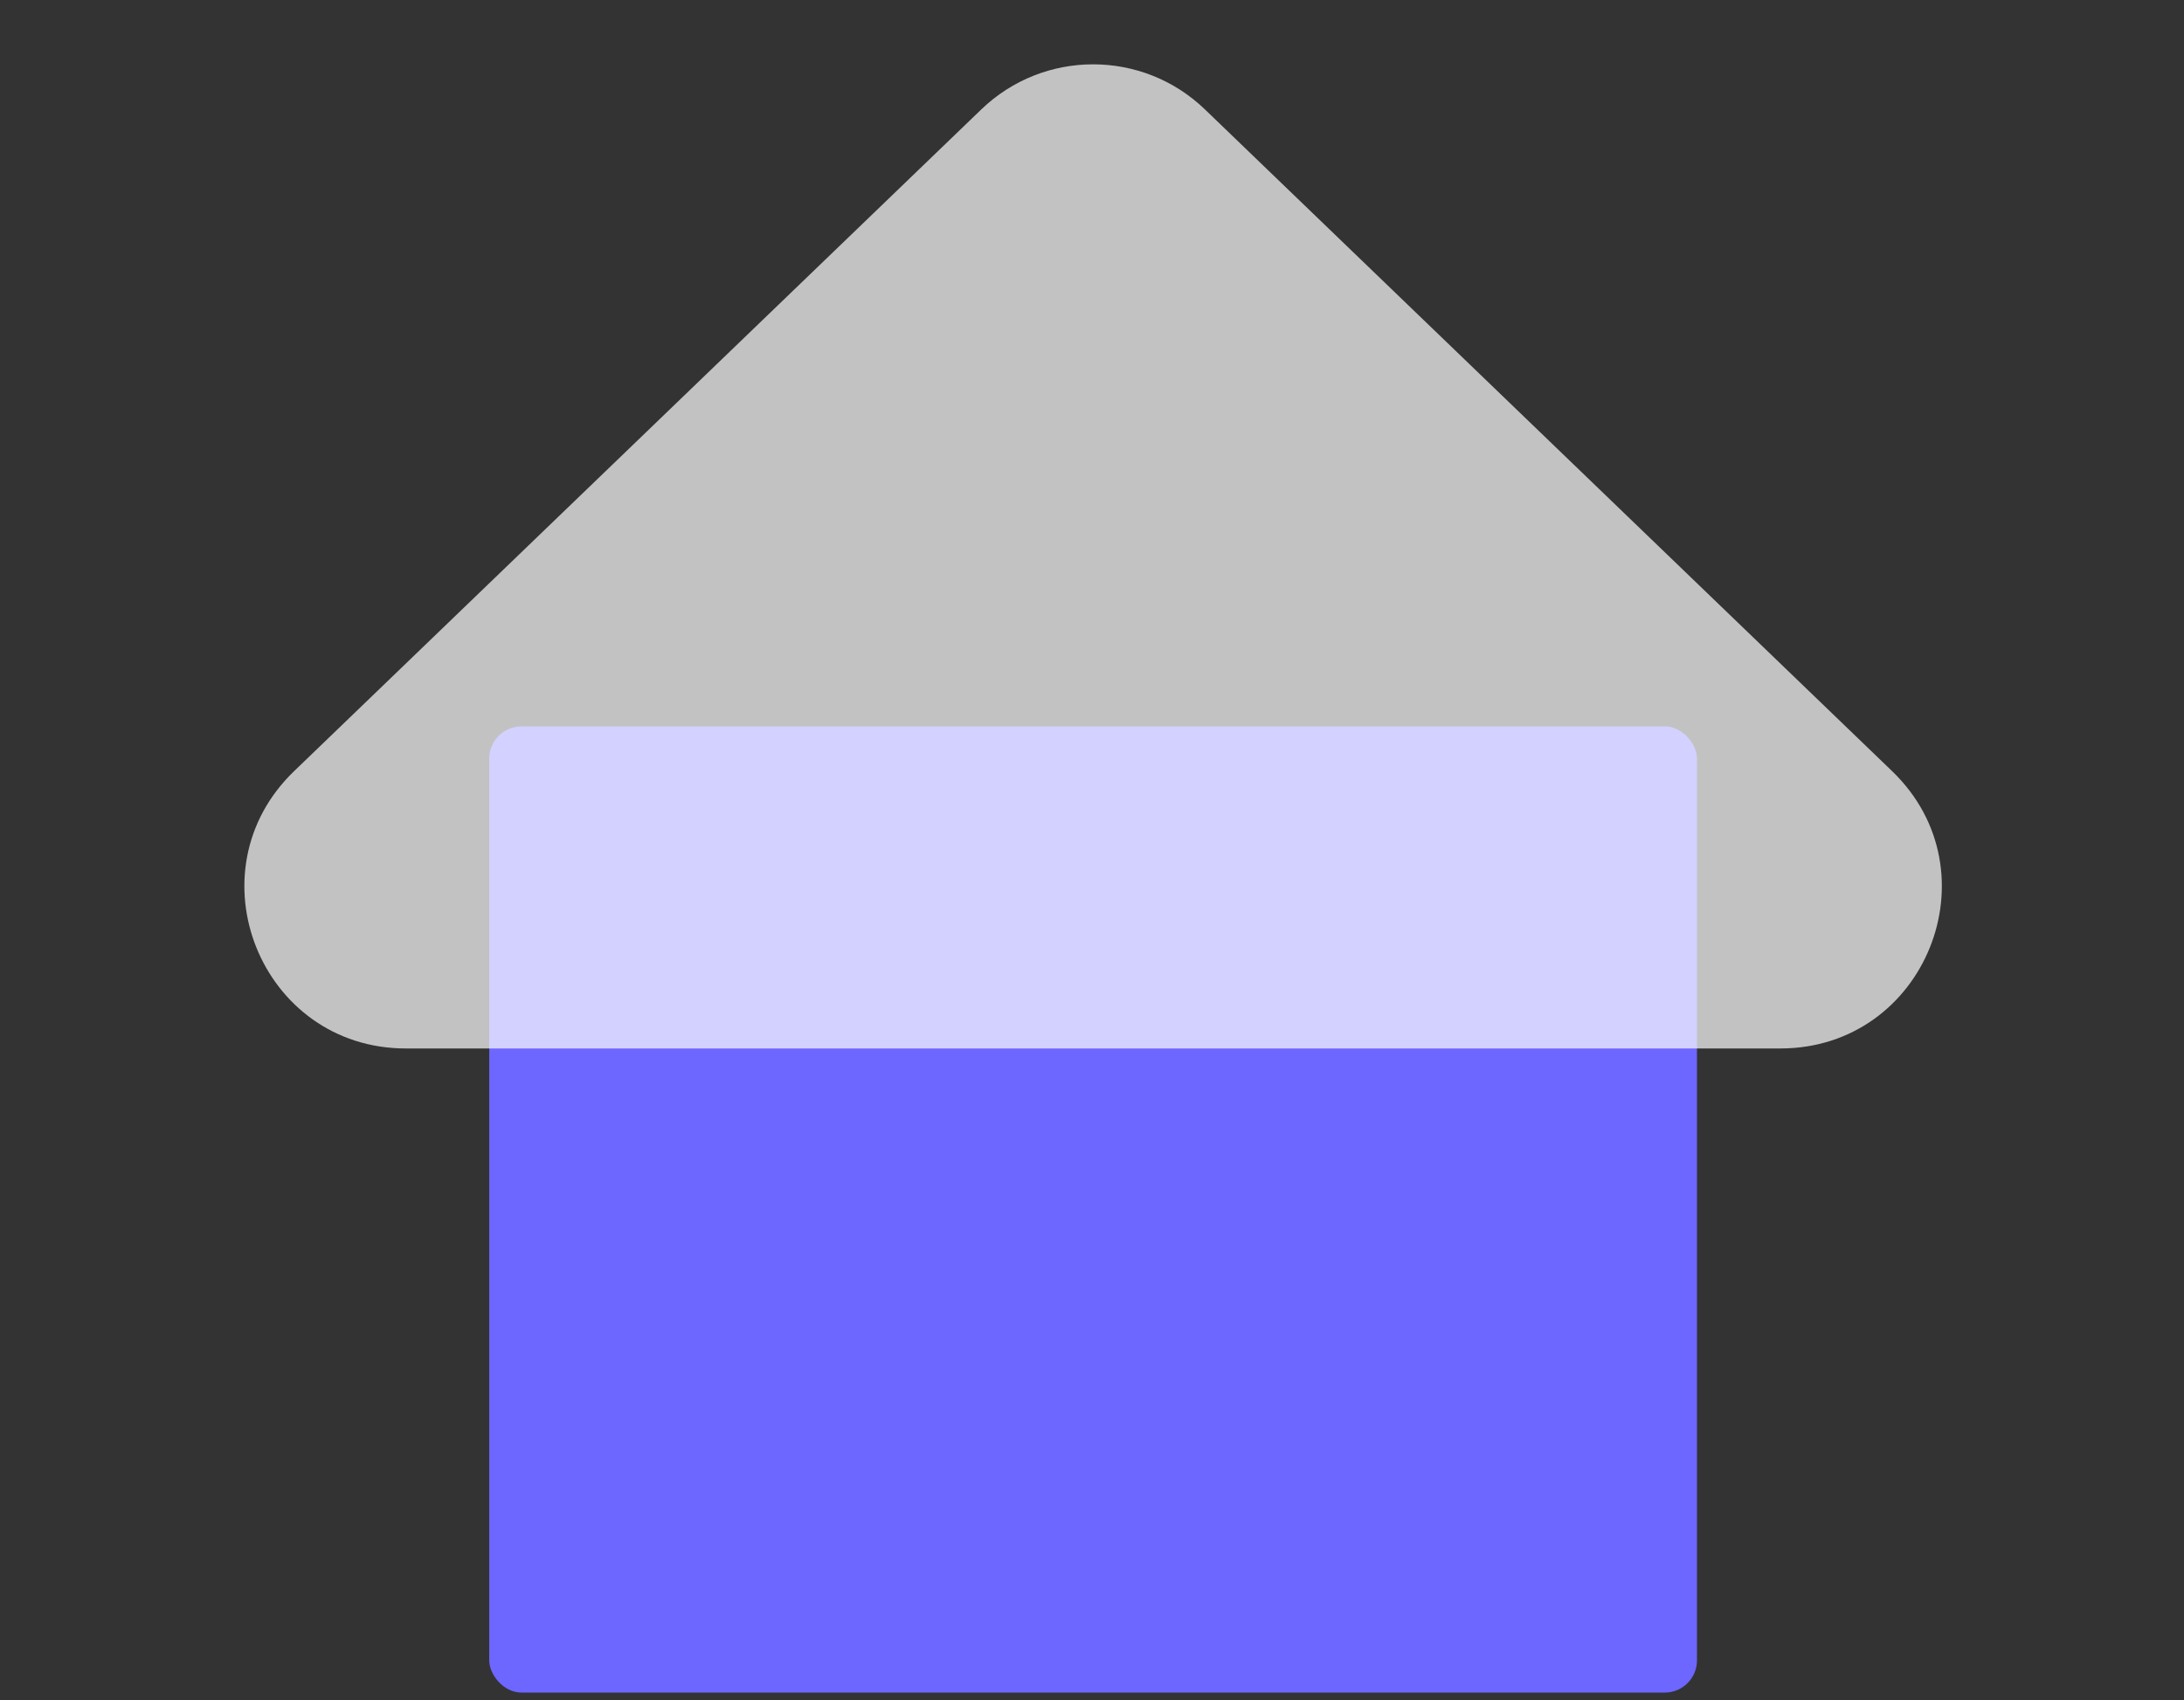 <?xml version="1.0" encoding="UTF-8"?> <svg xmlns="http://www.w3.org/2000/svg" width="271" height="211" viewBox="0 0 271 211" fill="none"><rect x="0" y="0" width="271" height="211" fill="#333333" stroke="none"/><rect x="60.706" y="90.136" width="149.864" height="119.891" rx="4" fill="url(#paint0_linear_102_8)"></rect><path data-figma-bg-blur-radius="50" d="M121.765 13.576C129.51 6.118 141.766 6.118 149.511 13.576L234.786 95.693C247.752 108.179 238.914 130.1 220.913 130.1H50.363C32.362 130.1 23.524 108.179 36.49 95.693L121.765 13.576Z" fill="white" fill-opacity="0.7"></path><defs><clipPath id="bgblur_0_102_8_clip_path" transform="translate(19.677 42.017)"><path d="M121.765 13.576C129.51 6.118 141.766 6.118 149.511 13.576L234.786 95.693C247.752 108.179 238.914 130.1 220.913 130.1H50.363C32.362 130.1 23.524 108.179 36.49 95.693L121.765 13.576Z"></path></clipPath><linearGradient id="paint0_linear_102_8" x1="70.866" y1="126.713" x2="203.549" y2="110.917" gradientUnits="userSpaceOnUse"><stop stop-color="#6D66FF"></stop><stop offset="1" stop-color="#6D66FF"></stop></linearGradient></defs></svg> 